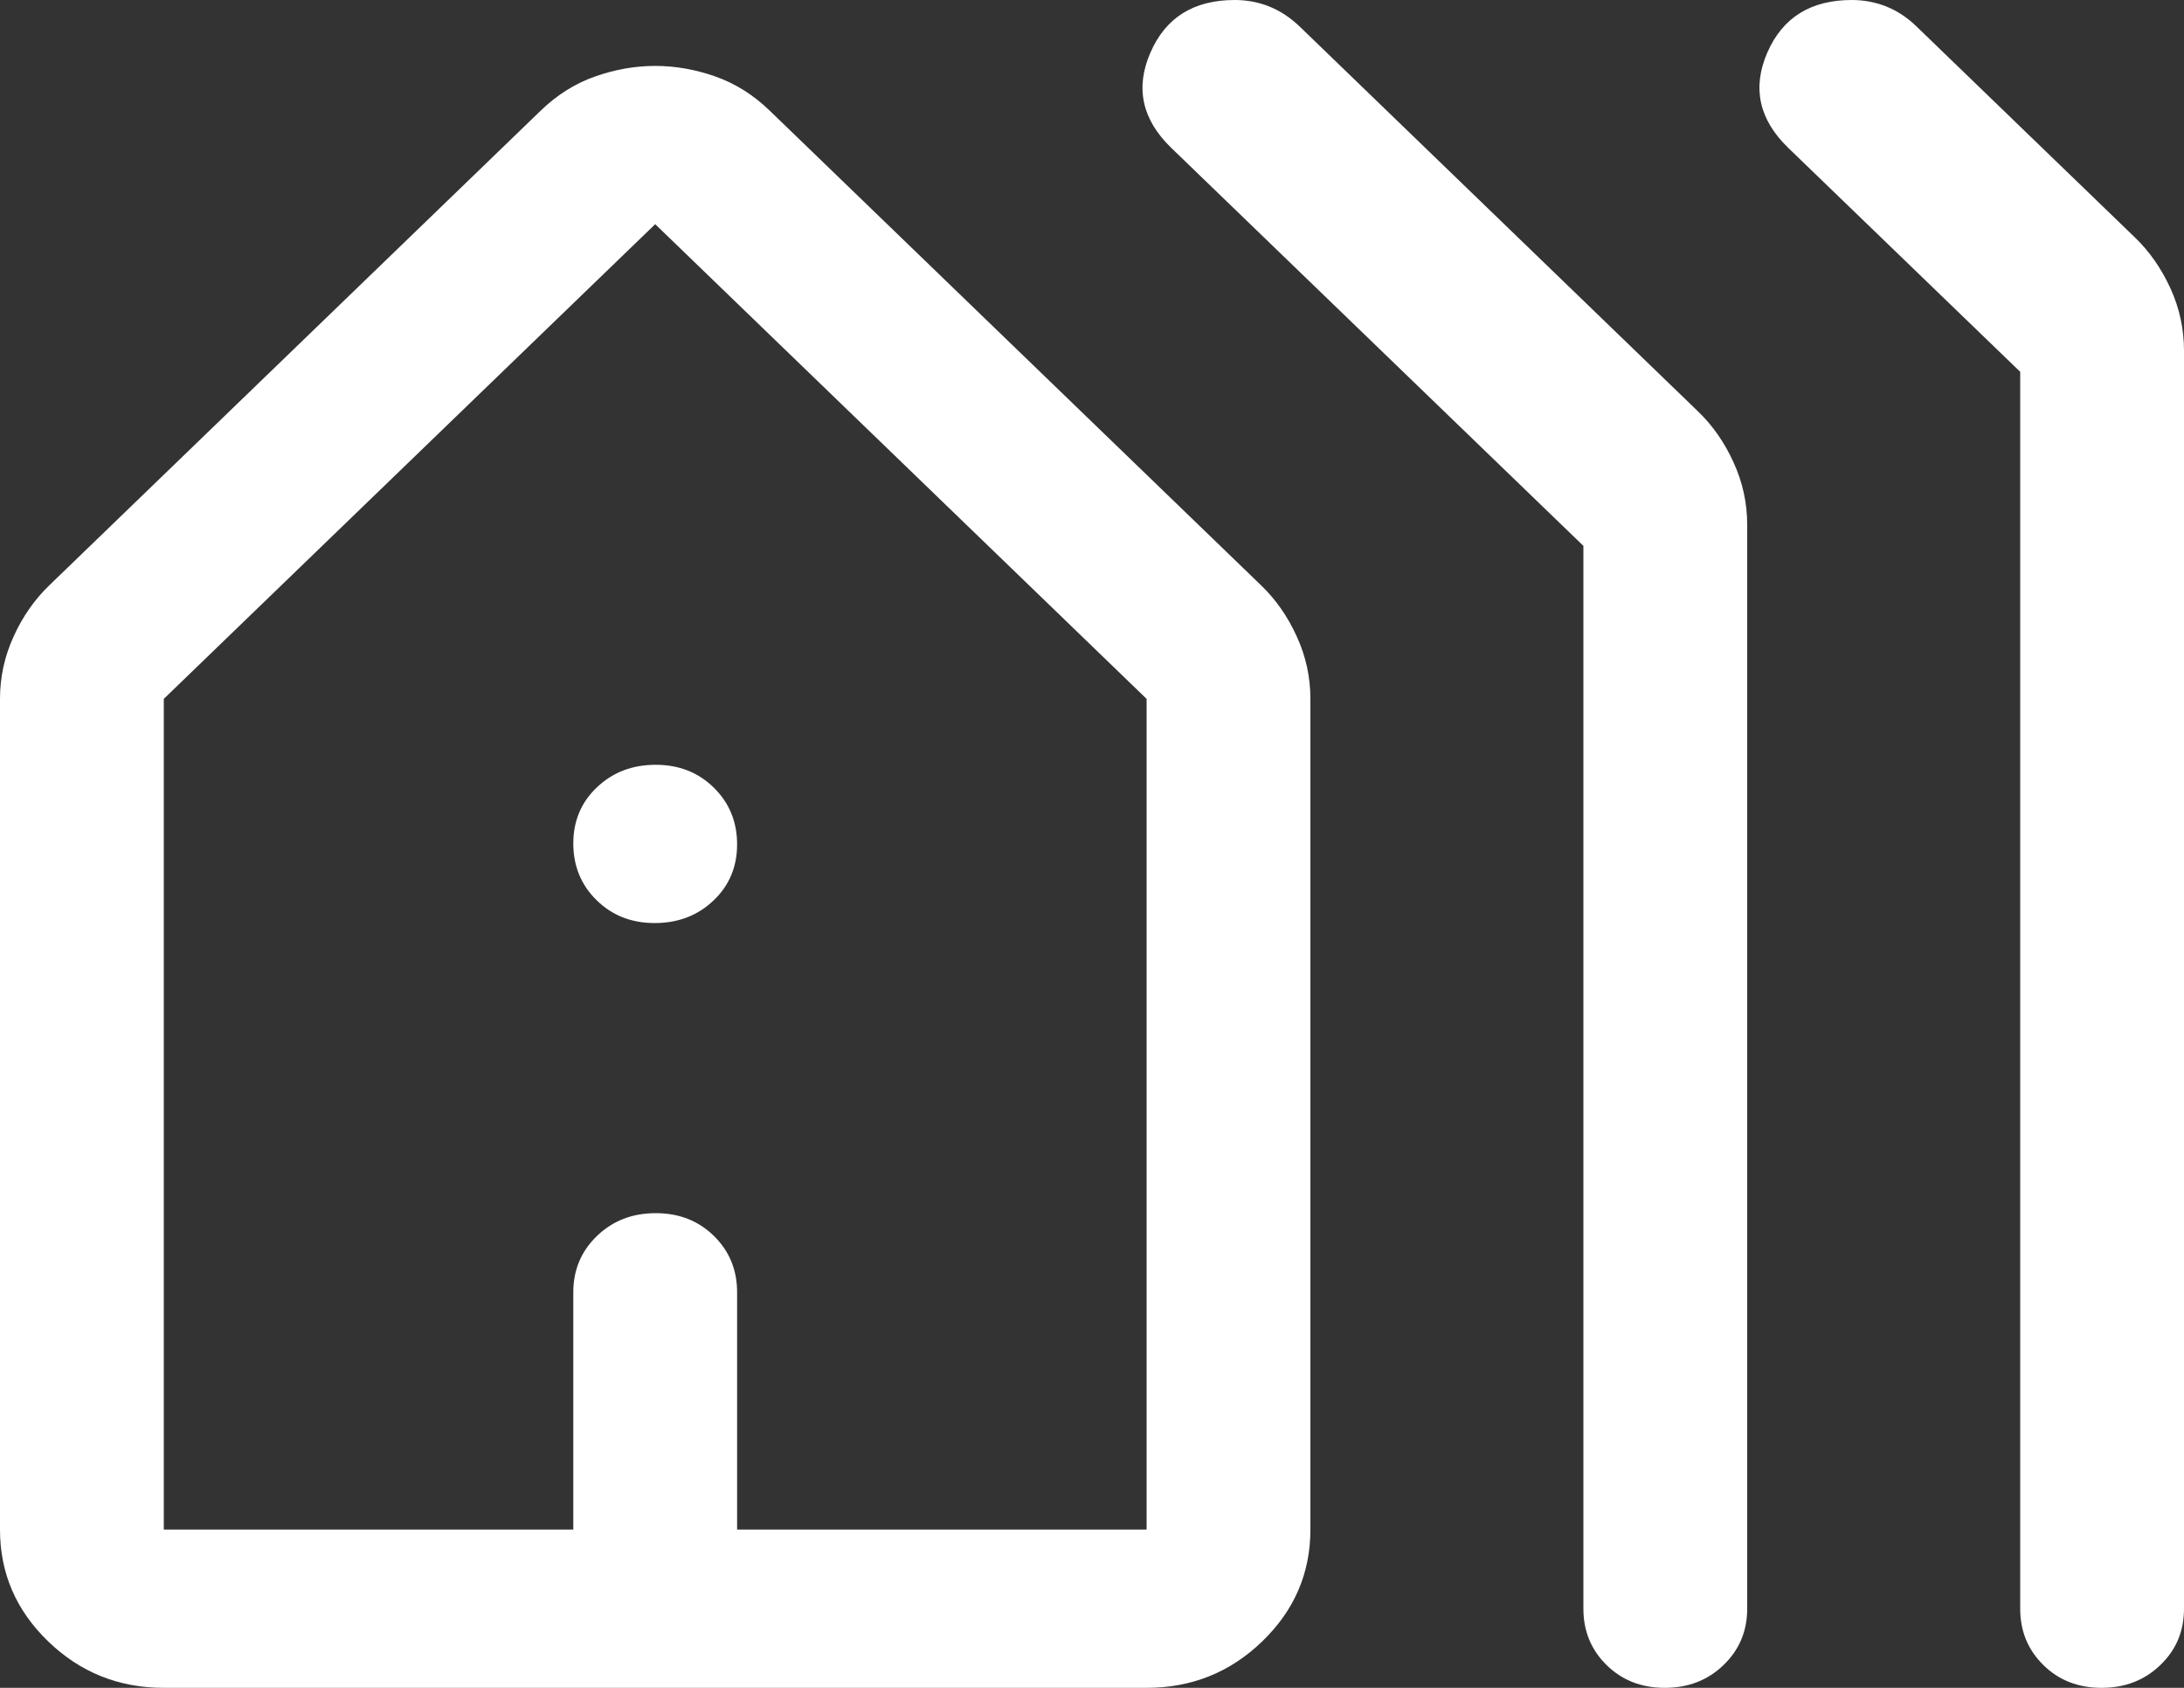 <svg width="22" height="17" viewBox="0 0 22 17" fill="none" xmlns="http://www.w3.org/2000/svg">
<rect x="0" y="0" width="22" height="17" fill="#333333" stroke="none"/>
<path d="M0 15.406V7.039C0 6.819 0.046 6.609 0.138 6.409C0.229 6.209 0.348 6.039 0.495 5.897L5.445 1.116C5.61 0.956 5.793 0.841 5.995 0.77C6.197 0.699 6.398 0.664 6.6 0.664C6.802 0.664 7.003 0.699 7.205 0.77C7.407 0.841 7.59 0.956 7.755 1.116L12.705 5.897C12.852 6.039 12.971 6.209 13.062 6.409C13.154 6.609 13.2 6.819 13.2 7.039V15.406C13.2 15.845 13.038 16.22 12.715 16.532C12.392 16.844 12.004 17 11.55 17H1.65C1.196 17 0.808 16.844 0.485 16.532C0.162 16.22 0 15.845 0 15.406ZM1.65 15.406H5.775V13.016C5.775 12.79 5.855 12.601 6.014 12.448C6.173 12.295 6.37 12.219 6.605 12.219C6.84 12.219 7.035 12.295 7.191 12.448C7.347 12.601 7.425 12.79 7.425 13.016V15.406H11.55V7.039L6.6 2.258L1.65 7.039V15.406ZM15.95 16.203V5.498L11.797 1.488C11.504 1.204 11.434 0.885 11.588 0.531C11.741 0.177 12.024 0 12.438 0C12.561 0 12.678 0.022 12.787 0.066C12.898 0.111 13.001 0.179 13.097 0.272L17.105 4.144C17.252 4.285 17.371 4.456 17.462 4.656C17.554 4.856 17.6 5.066 17.6 5.286V16.203C17.6 16.429 17.52 16.618 17.361 16.771C17.202 16.924 17.005 17 16.77 17C16.535 17 16.34 16.924 16.184 16.771C16.028 16.618 15.95 16.429 15.95 16.203ZM20.35 16.203V3.745L18.012 1.488C17.719 1.204 17.649 0.885 17.802 0.531C17.956 0.177 18.239 0 18.654 0C18.776 0 18.892 0.022 19.003 0.066C19.113 0.111 19.213 0.177 19.305 0.266L21.505 2.391C21.652 2.532 21.771 2.703 21.863 2.903C21.954 3.102 22 3.312 22 3.533V16.203C22 16.429 21.921 16.618 21.761 16.771C21.602 16.924 21.405 17 21.17 17C20.935 17 20.739 16.924 20.584 16.771C20.428 16.618 20.35 16.429 20.35 16.203ZM6.595 9.297C6.36 9.297 6.165 9.22 6.009 9.066C5.853 8.913 5.775 8.722 5.775 8.495C5.775 8.268 5.855 8.079 6.014 7.929C6.173 7.778 6.37 7.703 6.605 7.703C6.84 7.703 7.035 7.78 7.191 7.934C7.347 8.087 7.425 8.278 7.425 8.505C7.425 8.732 7.345 8.921 7.186 9.071C7.027 9.222 6.83 9.297 6.595 9.297Z" fill="white"/>
</svg>
